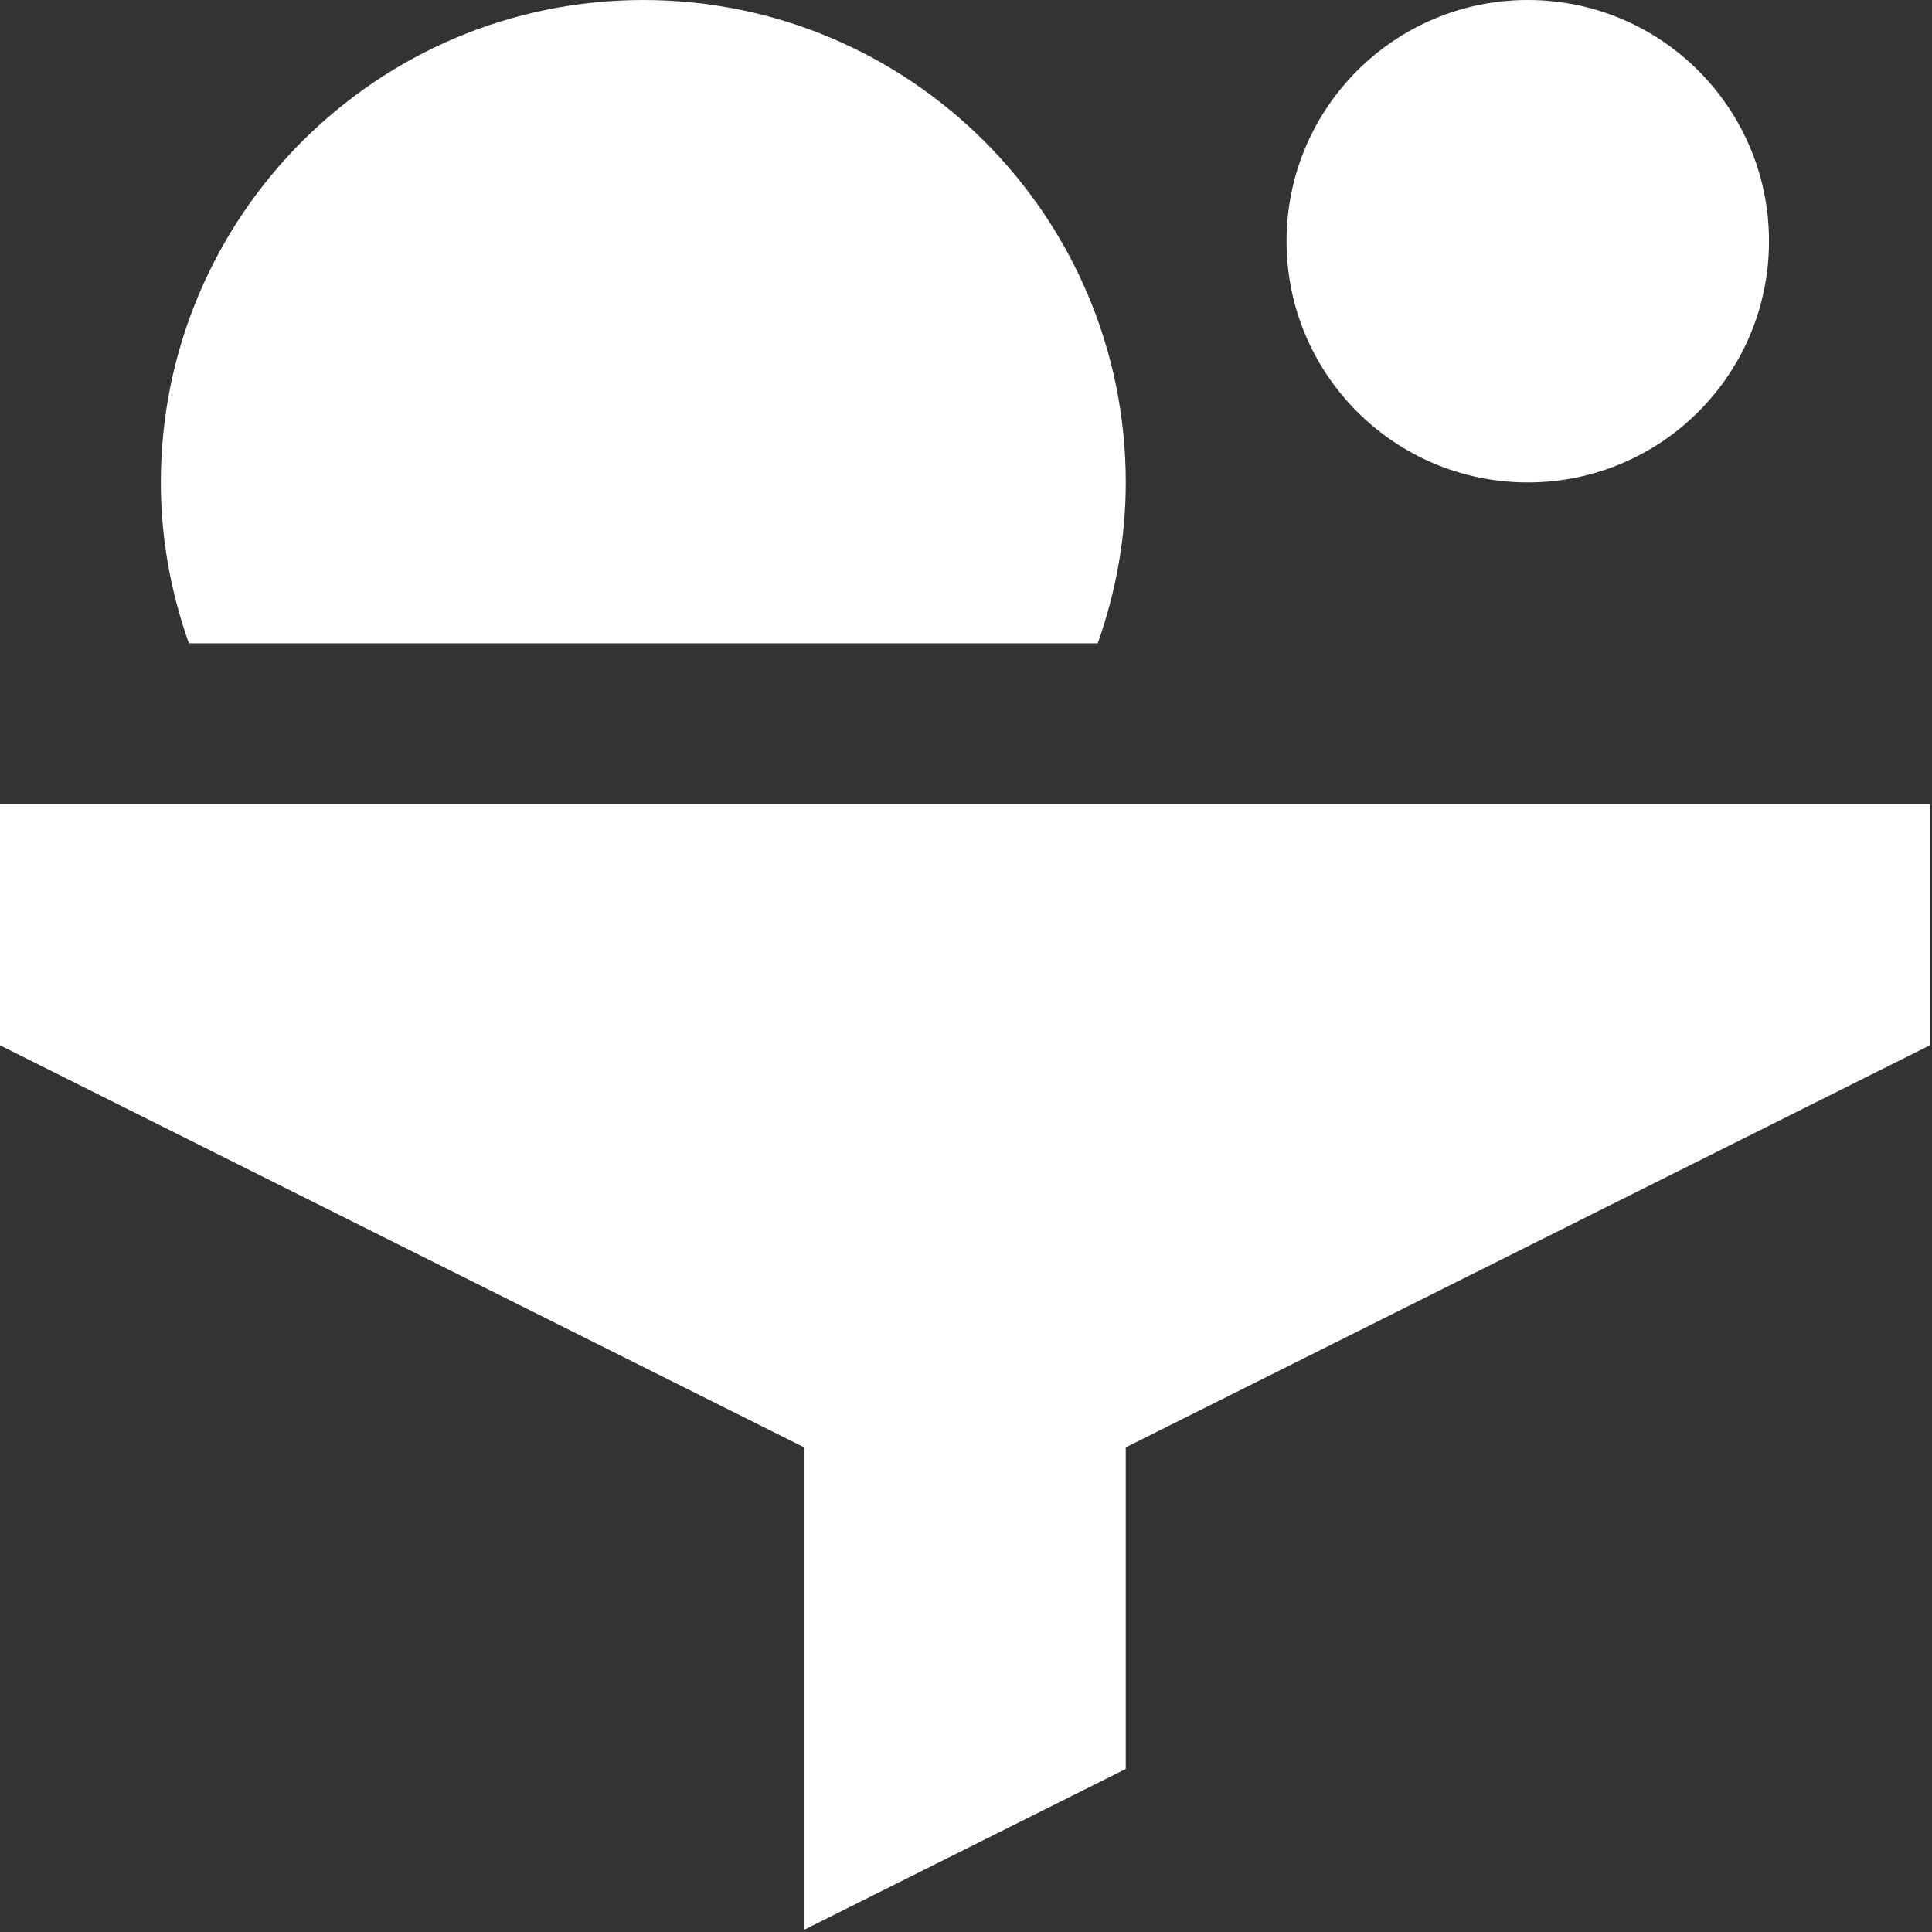 <?xml version="1.0" encoding="UTF-8"?> <svg xmlns="http://www.w3.org/2000/svg" width="598" height="598" viewBox="0 0 598 598" fill="none"><rect x="0" y="0" width="598" height="598" fill="#333333" stroke="none"/> <g clip-path="url(#clip0_1400_11150)"> <path d="M547.548 74.667C547.548 115.907 514.122 149.333 472.882 149.333C431.647 149.333 398.215 115.907 398.215 74.667C398.215 33.427 431.647 0 472.882 0C514.122 0 547.548 33.427 547.548 74.667Z" fill="white"></path> <path d="M339.775 199.12C345.285 183.547 348.452 166.817 348.452 149.339C348.452 66.869 281.582 0.005 199.118 0.005C116.654 0.005 49.785 66.869 49.785 149.339C49.785 166.812 52.941 183.536 58.462 199.12H339.775Z" fill="white"></path> <path d="M0 248.88V323.547L248.88 447.995V597.328L348.443 547.547V447.995L597.323 323.547V248.88H0Z" fill="white"></path> </g> <defs> <clipPath id="clip0_1400_11150"> <rect width="598" height="598" fill="white"></rect> </clipPath> </defs> </svg> 